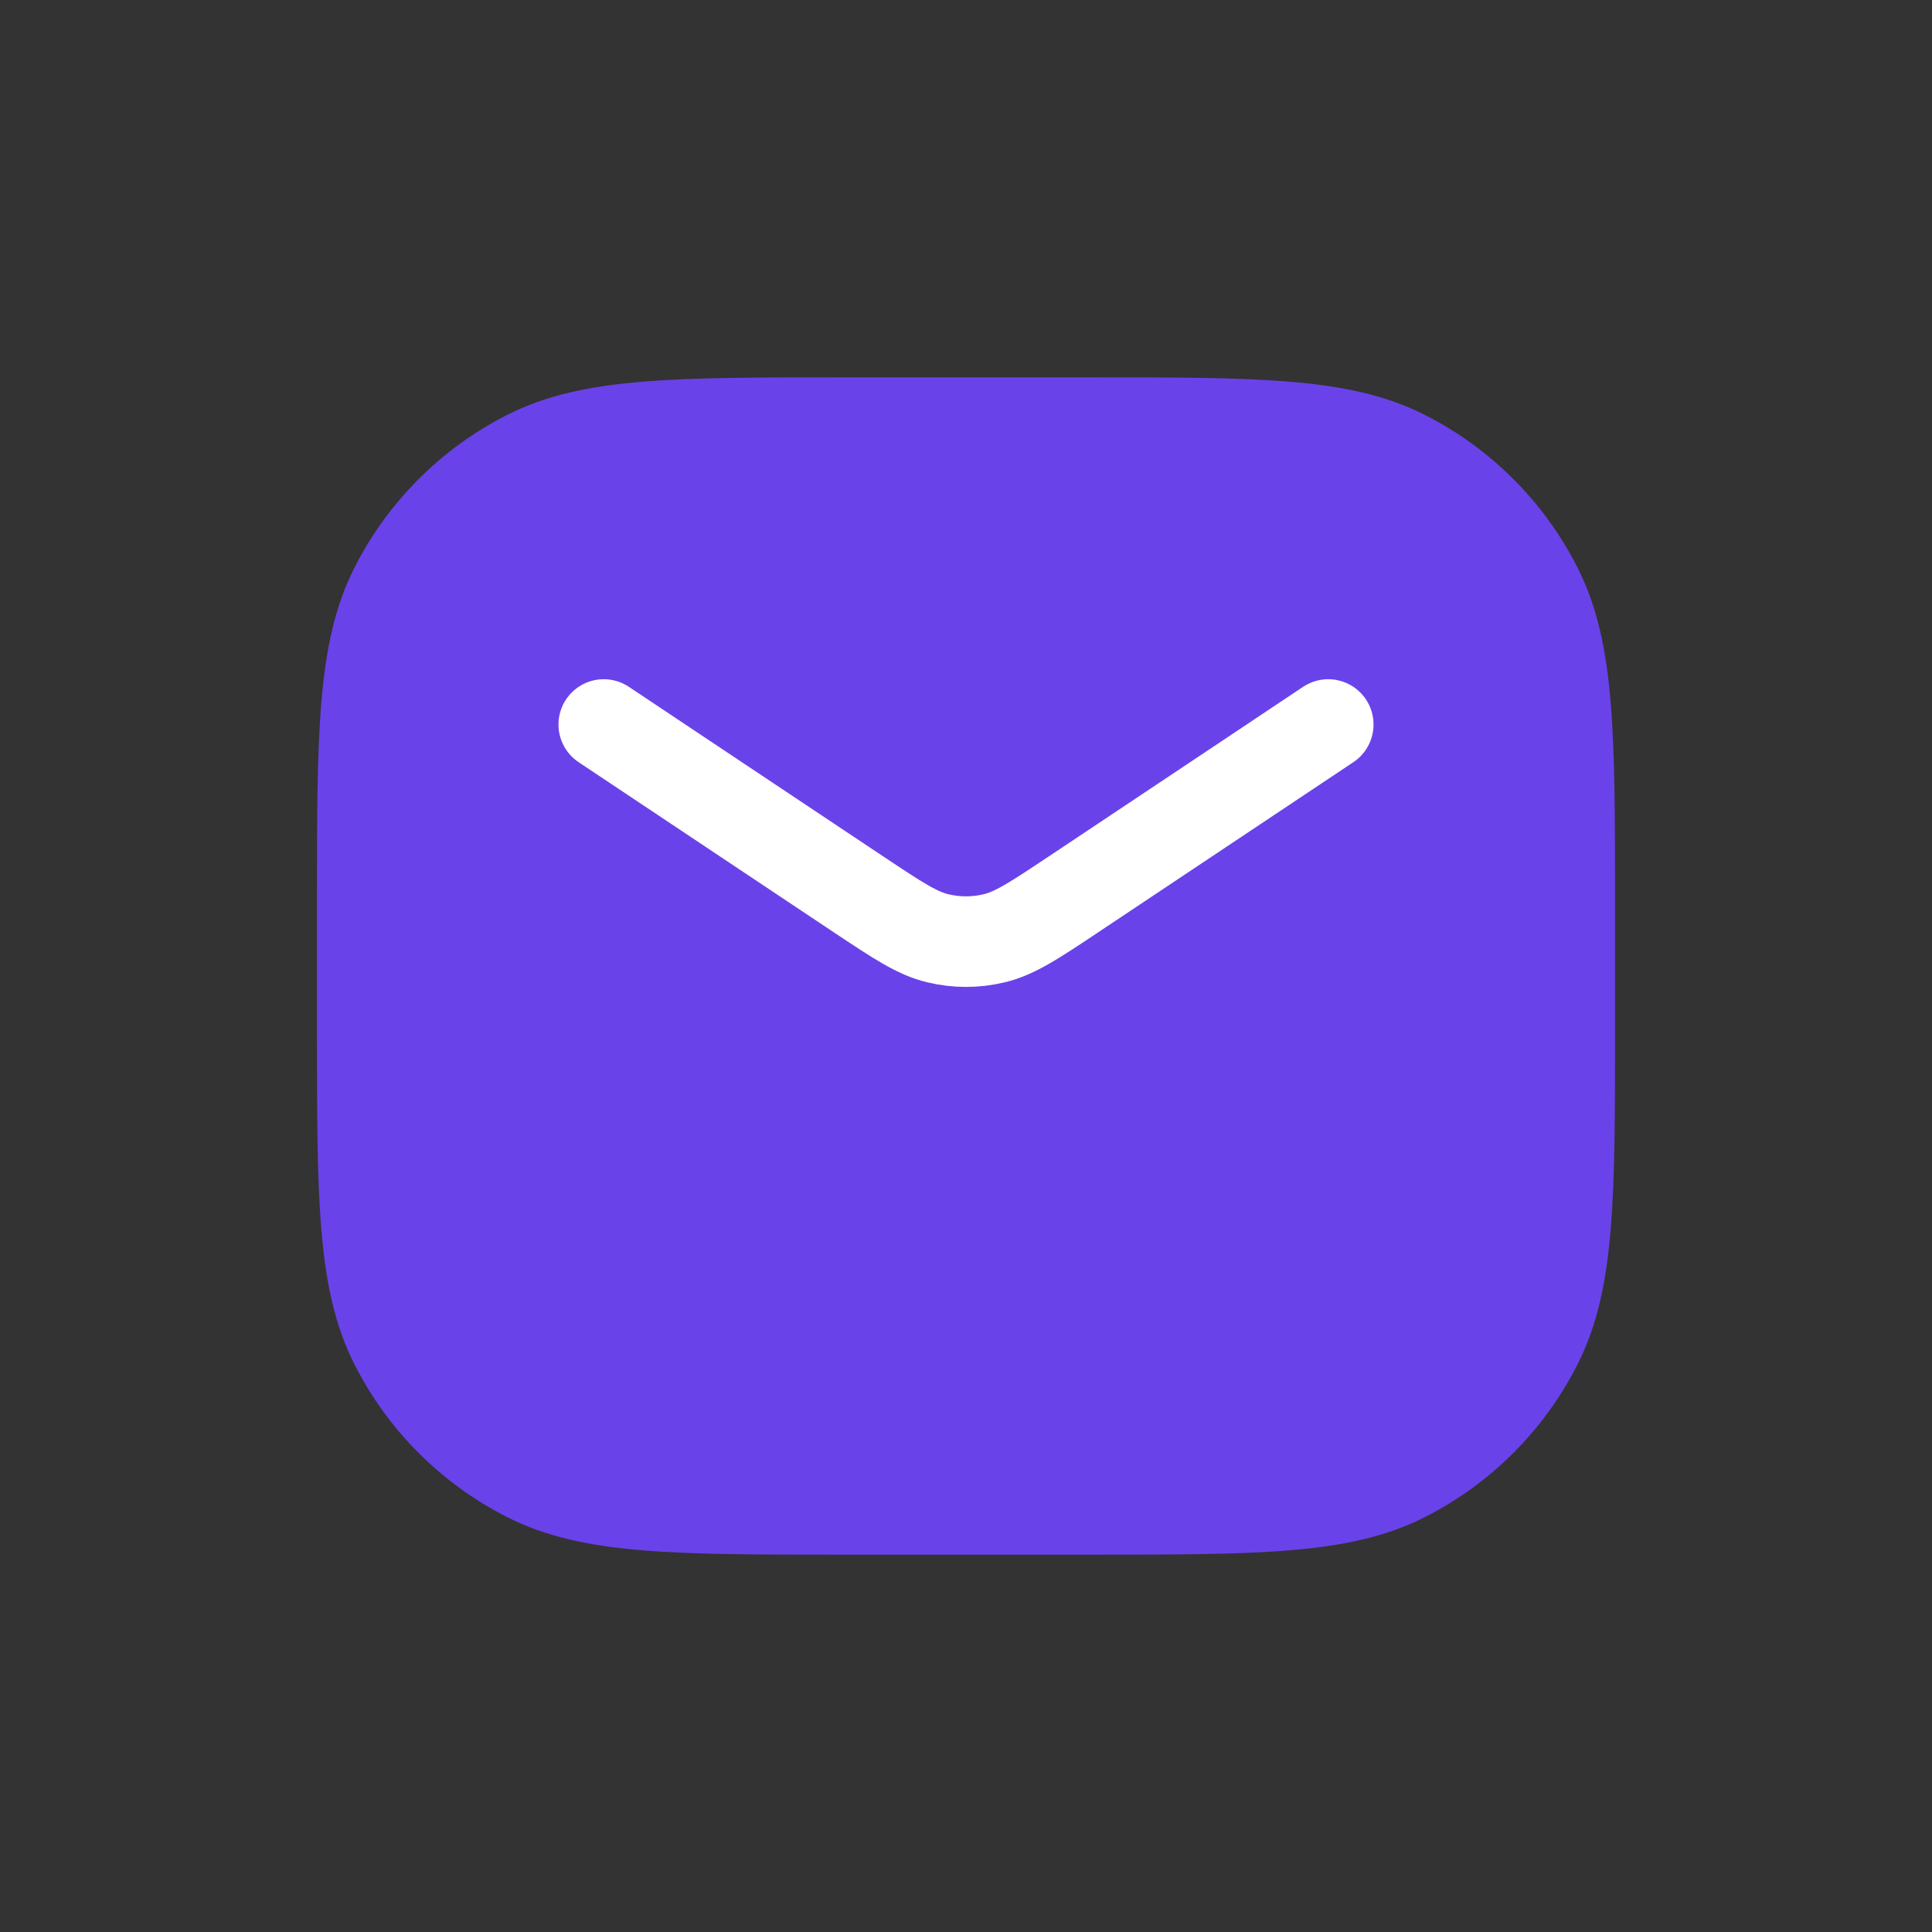 <svg xmlns="http://www.w3.org/2000/svg" width="32" height="32" viewBox="0 0 32 32" fill="none"><rect x="0" y="0" width="32" height="32" fill="#333333" stroke="none"/><path fill-rule="evenodd" clip-rule="evenodd" d="M14 6.25H13.966C12.595 6.25 11.519 6.25 10.655 6.321C9.775 6.393 9.048 6.541 8.39 6.877C7.308 7.428 6.428 8.308 5.877 9.39C5.541 10.048 5.393 10.775 5.321 11.655C5.25 12.519 5.25 13.595 5.25 14.966V15V17V17.034C5.25 18.405 5.25 19.481 5.321 20.345C5.393 21.225 5.541 21.952 5.877 22.61C6.428 23.692 7.308 24.572 8.39 25.123C9.048 25.459 9.775 25.608 10.655 25.679C11.519 25.75 12.595 25.75 13.966 25.75H13.966H14H18H18.034H18.034C19.405 25.75 20.481 25.75 21.345 25.679C22.225 25.608 22.952 25.459 23.61 25.123C24.692 24.572 25.572 23.692 26.123 22.61C26.459 21.952 26.608 21.225 26.679 20.345C26.75 19.481 26.75 18.405 26.75 17.034V17.034V17V15V14.966V14.966C26.75 13.595 26.75 12.519 26.679 11.655C26.608 10.775 26.459 10.048 26.123 9.39C25.572 8.308 24.692 7.428 23.61 6.877C22.952 6.541 22.225 6.393 21.345 6.321C20.481 6.25 19.405 6.25 18.034 6.25H18H14Z" fill="#6A42EA"></path><path d="M10 12L11 12.667L14.225 14.817C14.867 15.244 15.187 15.458 15.534 15.541C15.84 15.615 16.16 15.615 16.466 15.541C16.813 15.458 17.134 15.244 17.775 14.817L21 12.667L22 12" stroke="white" stroke-width="1.5" stroke-linecap="round" stroke-linejoin="round"></path></svg>